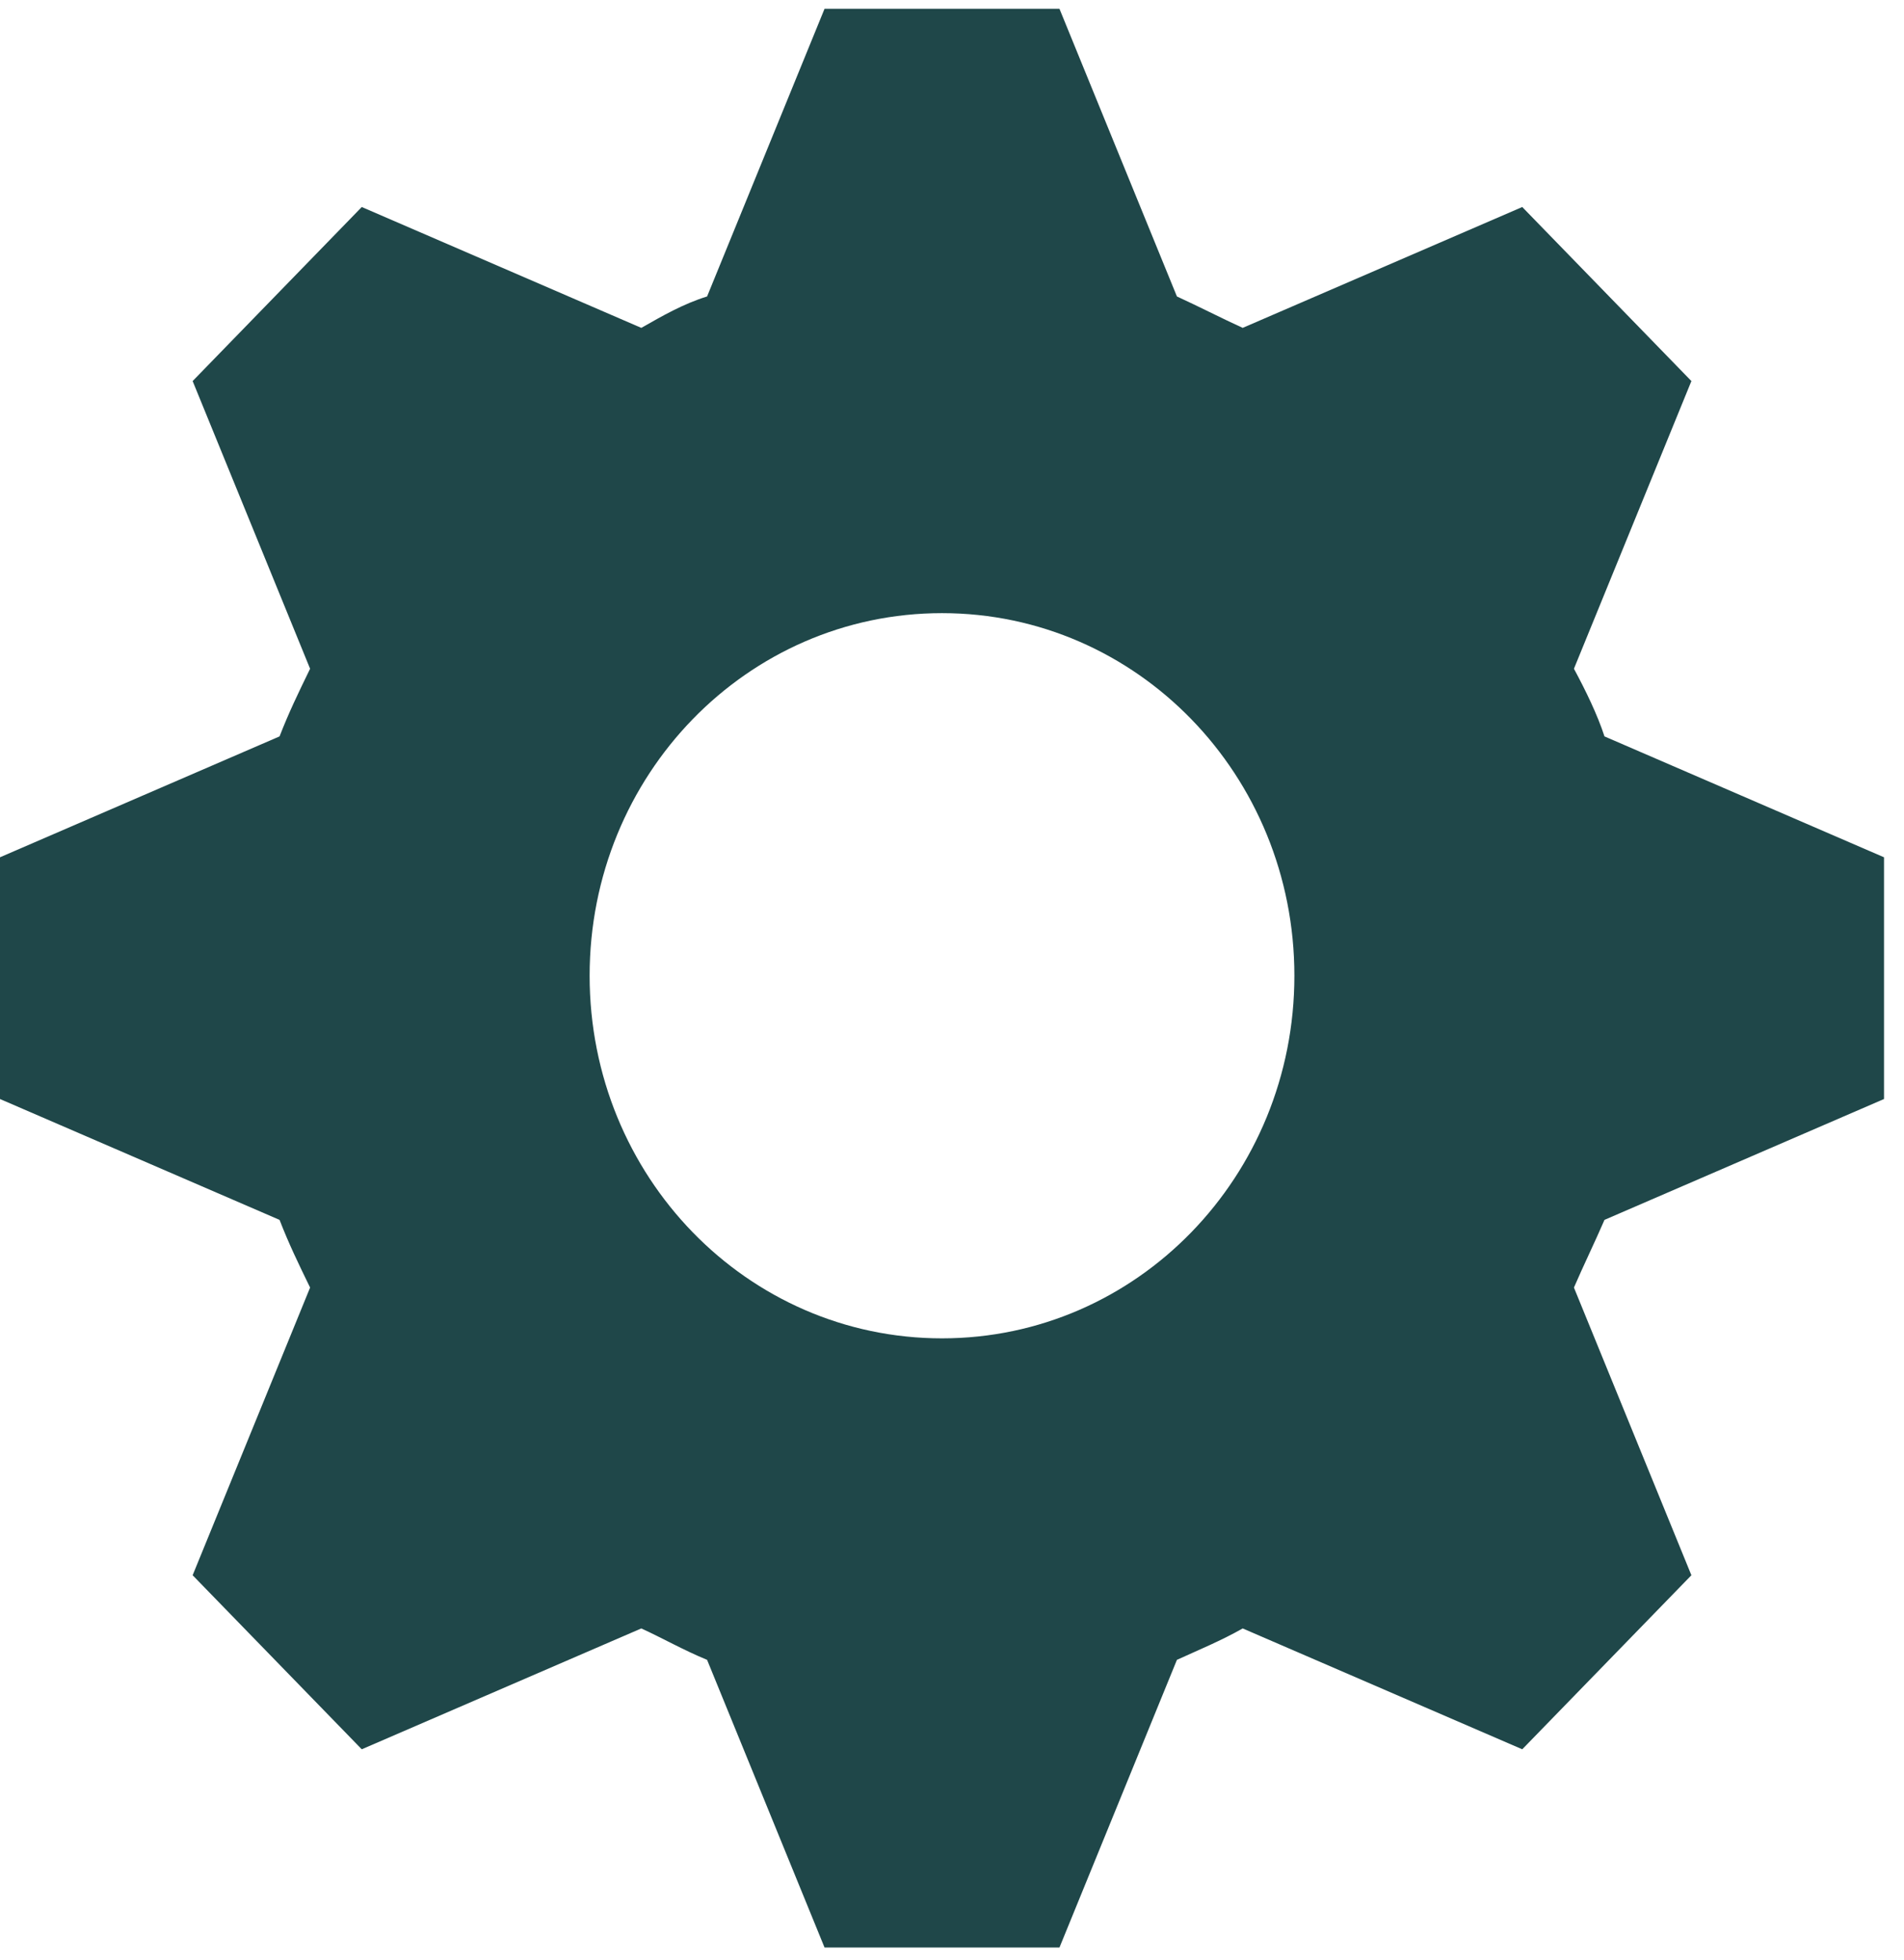 <svg width="68" height="70" viewBox="0 0 68 70" fill="none" xmlns="http://www.w3.org/2000/svg">
<path d="M29.448 0.314L25.253 10.59C24.414 10.849 23.659 11.281 22.904 11.712L12.92 7.395L6.88 13.612L11.075 23.888C10.655 24.751 10.319 25.442 9.984 26.305L0 30.623V39.258L9.984 43.575C10.319 44.439 10.655 45.13 11.075 45.993L6.88 56.269L12.92 62.486L22.904 58.169C23.659 58.514 24.414 58.946 25.253 59.291L29.448 69.567H37.838L42.033 59.291C42.788 58.946 43.627 58.6 44.382 58.169L54.366 62.486L60.407 56.269L56.212 45.993C56.547 45.216 56.967 44.353 57.303 43.575L67.286 39.258V30.623L57.303 26.305C57.051 25.528 56.631 24.665 56.212 23.888L60.407 13.612L54.366 7.395L44.382 11.712C43.627 11.367 42.788 10.935 42.033 10.59L37.838 0.314L29.448 0.314ZM33.643 21.902C40.607 21.902 46.228 27.687 46.228 34.854C46.228 42.021 40.607 47.807 33.643 47.807C26.68 47.807 21.058 42.021 21.058 34.854C21.058 27.687 26.68 21.902 33.643 21.902Z" fill="#1F4749"/>
</svg>
